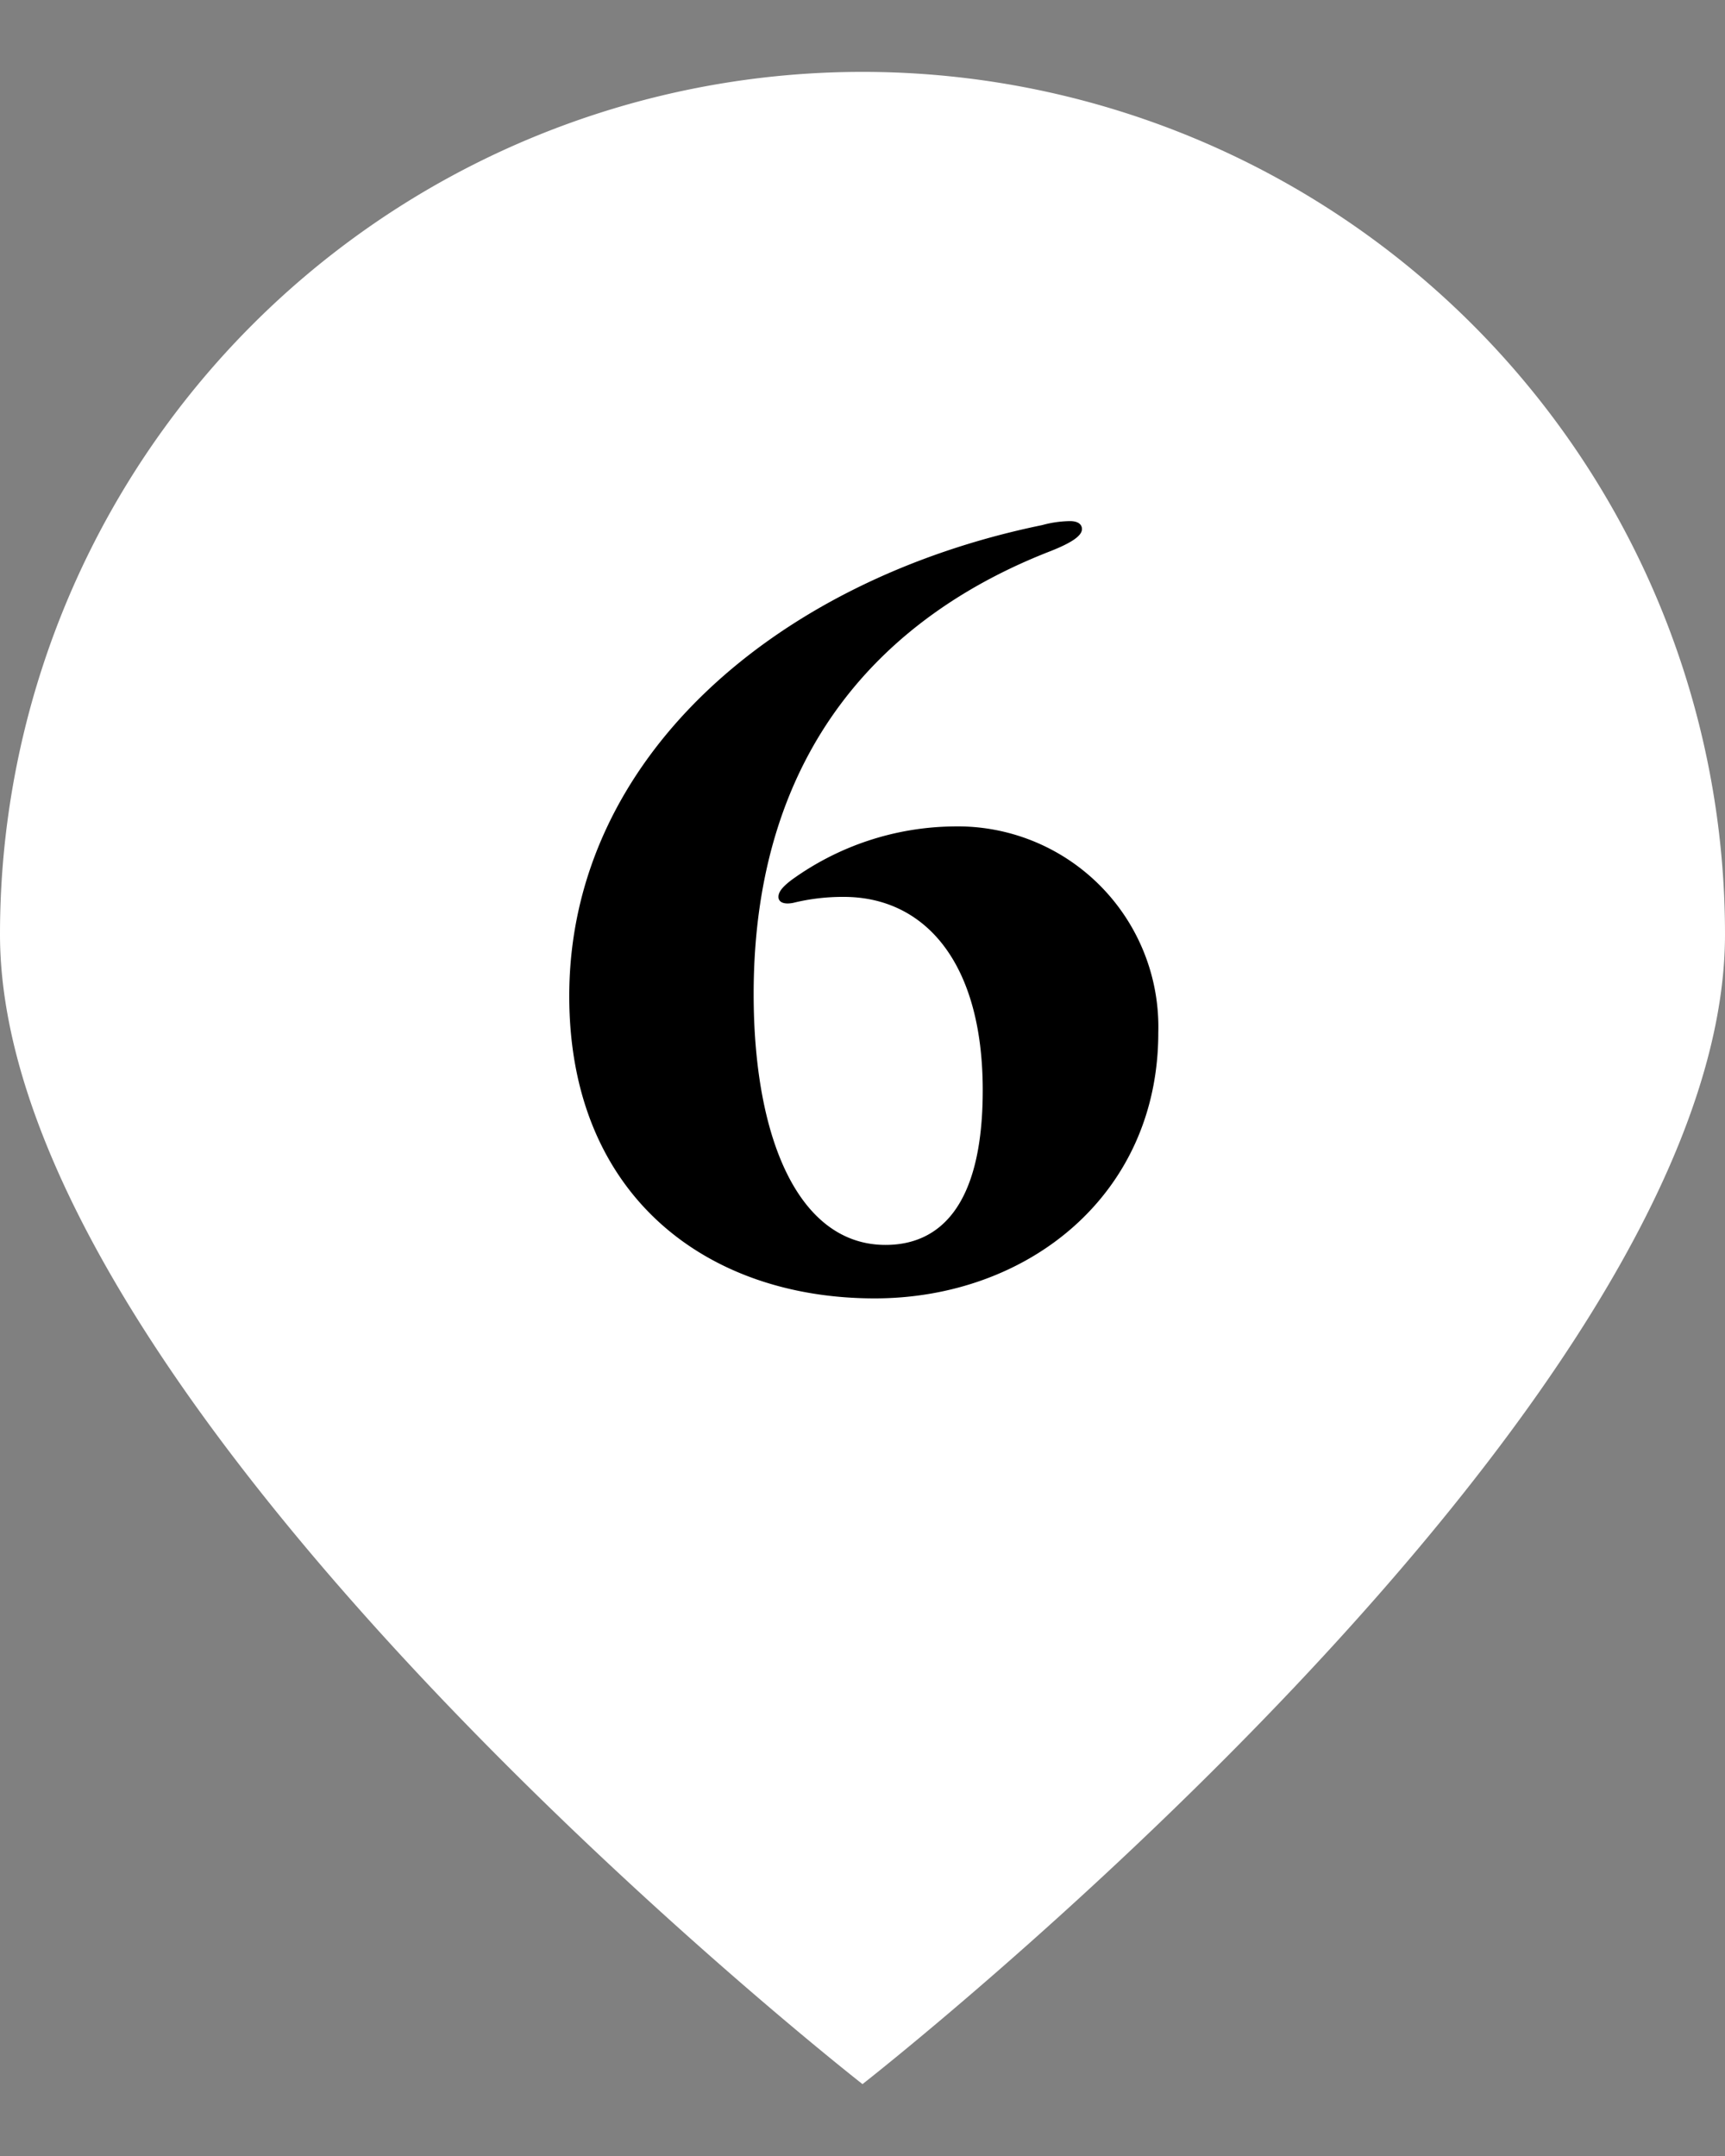 <svg xmlns="http://www.w3.org/2000/svg" viewBox="0 0 40 50"><rect x="0" y="0" width="40" height="50" fill="#808080" stroke="none"/><defs><style>.cls-1{fill:#fff;}</style></defs><g id="ポインター"><path class="cls-1" d="M40,21.667c0,11.045-20,26.666-20,26.666S0,32.712,0,21.667a20,20,0,0,1,40,0Z"/></g><g id="文字"><path d="M13.2,23.1c0-5.519,4.806-9.658,10.969-10.923a2.521,2.521,0,0,1,.643-.092c.207,0,.277.092.277.184,0,.161-.253.322-.713.506-3.8,1.472-6.9,4.553-6.9,10.278,0,3.381,1.058,5.818,3.058,5.818,1.2,0,2.254-.828,2.254-3.587,0-3.012-1.38-4.484-3.22-4.484a4.8,4.8,0,0,0-1.173.138c-.229.046-.344-.022-.344-.138s.091-.23.3-.39A6.524,6.524,0,0,1,22.1,19.166a4.653,4.653,0,0,1,4.759,4.783c0,3.77-3.035,6.162-6.577,6.162C16.376,30.111,13.2,27.719,13.2,23.1Z"/></g></svg>